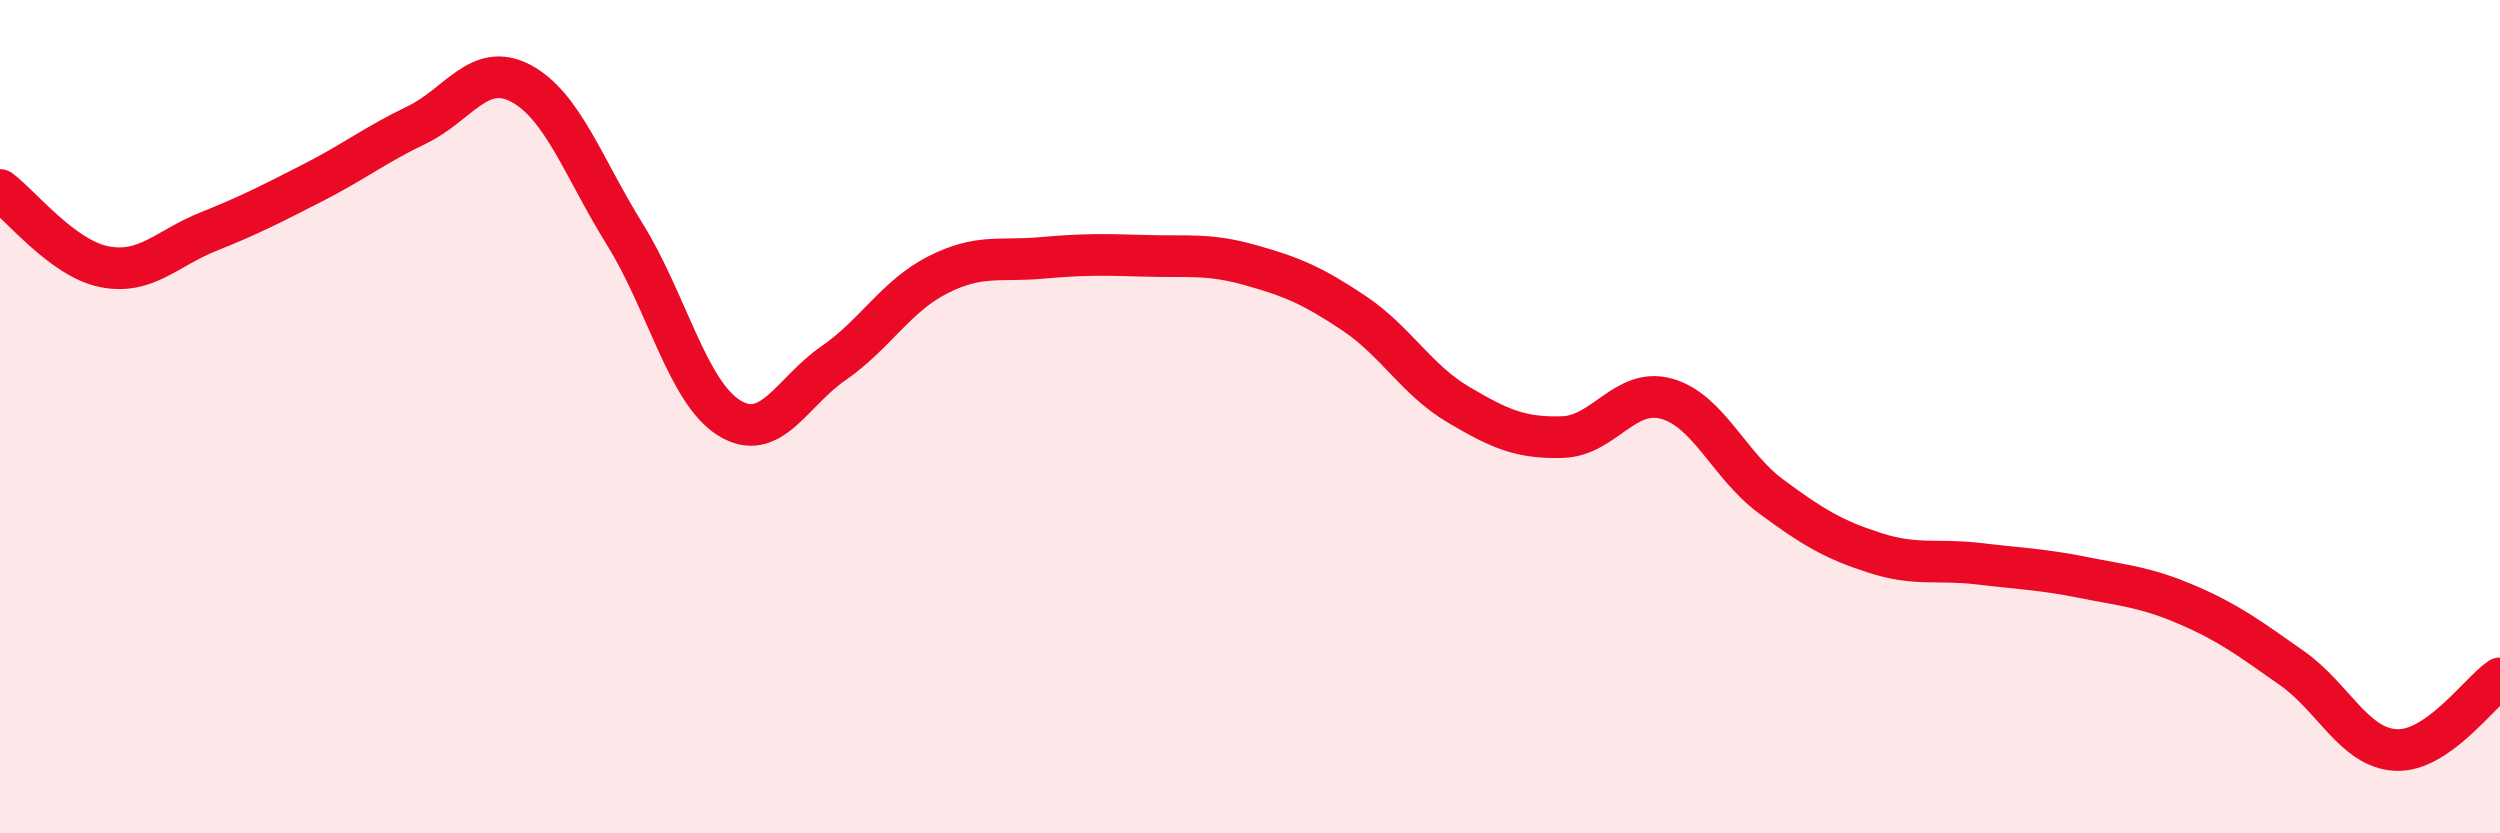 
    <svg width="60" height="20" viewBox="0 0 60 20" xmlns="http://www.w3.org/2000/svg">
      <path
        d="M 0,4.56 C 0.5,4.93 1.5,6.2 2.5,6.4 C 3.5,6.6 4,5.96 5,5.56 C 6,5.16 6.5,4.9 7.5,4.39 C 8.5,3.88 9,3.48 10,3 C 11,2.52 11.5,1.47 12.5,2 C 13.5,2.53 14,4.02 15,5.63 C 16,7.24 16.5,9.41 17.5,10.03 C 18.5,10.65 19,9.41 20,8.72 C 21,8.03 21.5,7.11 22.5,6.6 C 23.5,6.09 24,6.28 25,6.19 C 26,6.1 26.5,6.11 27.5,6.14 C 28.5,6.17 29,6.08 30,6.36 C 31,6.64 31.5,6.85 32.5,7.52 C 33.5,8.19 34,9.12 35,9.71 C 36,10.3 36.5,10.52 37.5,10.49 C 38.5,10.46 39,9.29 40,9.57 C 41,9.85 41.5,11.17 42.5,11.91 C 43.5,12.65 44,12.95 45,13.27 C 46,13.59 46.5,13.41 47.5,13.53 C 48.5,13.65 49,13.66 50,13.86 C 51,14.06 51.5,14.09 52.5,14.52 C 53.5,14.95 54,15.33 55,16.03 C 56,16.73 56.5,17.95 57.5,18 C 58.5,18.05 59.5,16.62 60,16.28L60 20L0 20Z"
        fill="#EB0A25"
        opacity="0.1"
        stroke-linecap="round"
        stroke-linejoin="round"
      />
      <path
        d="M 0,4.56 C 0.5,4.93 1.5,6.2 2.5,6.4 C 3.5,6.6 4,5.96 5,5.56 C 6,5.16 6.5,4.9 7.5,4.39 C 8.5,3.88 9,3.48 10,3 C 11,2.52 11.5,1.47 12.5,2 C 13.5,2.53 14,4.02 15,5.63 C 16,7.24 16.5,9.41 17.5,10.03 C 18.5,10.65 19,9.41 20,8.72 C 21,8.03 21.5,7.11 22.5,6.6 C 23.5,6.09 24,6.28 25,6.19 C 26,6.1 26.5,6.11 27.5,6.14 C 28.5,6.17 29,6.08 30,6.36 C 31,6.64 31.5,6.85 32.5,7.52 C 33.5,8.19 34,9.12 35,9.71 C 36,10.3 36.5,10.52 37.5,10.49 C 38.5,10.46 39,9.29 40,9.57 C 41,9.85 41.5,11.17 42.5,11.91 C 43.5,12.65 44,12.95 45,13.27 C 46,13.59 46.5,13.41 47.5,13.53 C 48.5,13.65 49,13.66 50,13.86 C 51,14.06 51.5,14.09 52.5,14.52 C 53.5,14.95 54,15.33 55,16.03 C 56,16.73 56.5,17.95 57.5,18 C 58.5,18.05 59.5,16.62 60,16.28"
        stroke="#EB0A25"
        stroke-width="1"
        fill="none"
        stroke-linecap="round"
        stroke-linejoin="round"
      />
    </svg>
  